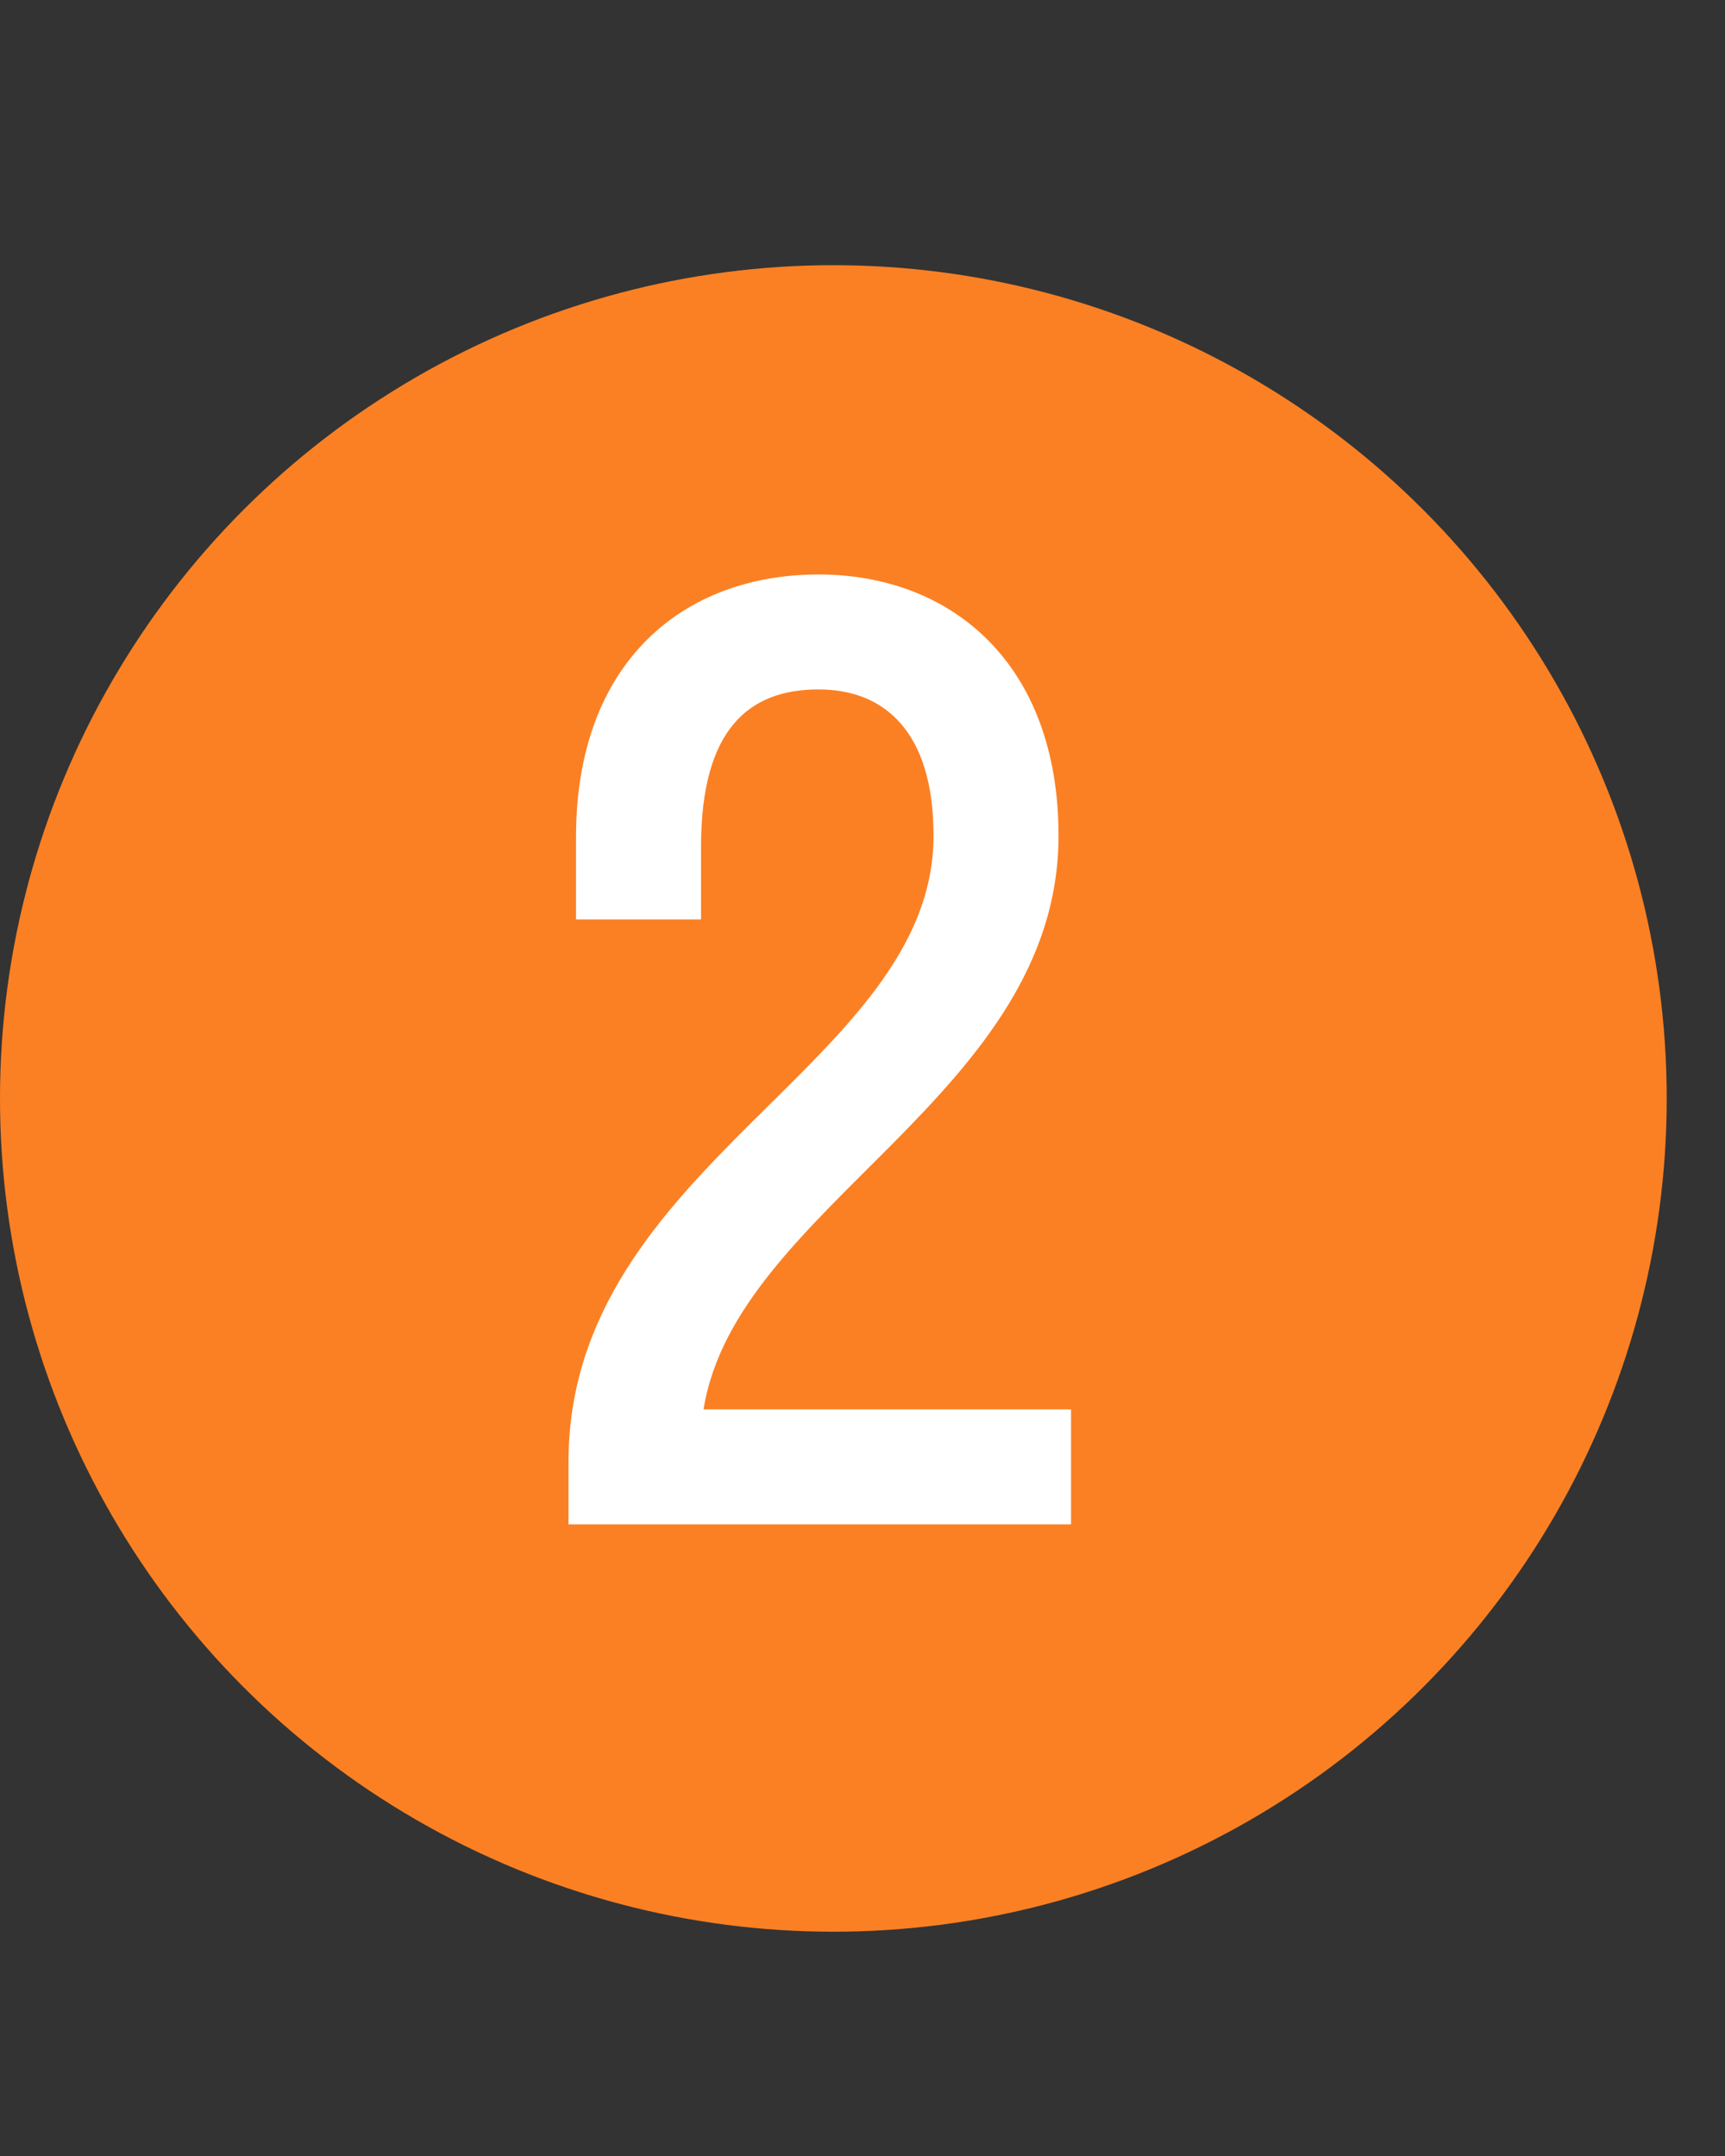 <?xml version="1.0" encoding="UTF-8"?> <svg xmlns="http://www.w3.org/2000/svg" width="28" height="35" viewBox="0 0 28 35" fill="none"><rect x="0" y="0" width="28" height="35" fill="#333333" stroke="none"/> <circle cx="13.527" cy="17.832" r="13.527" fill="#FB8023"></circle> <path d="M17.182 13.566C17.182 17.766 11.947 19.572 11.42 22.879H17.385V24.746H9.228V23.732C9.228 18.903 15.153 17.279 15.153 13.566C15.153 11.882 14.362 11.192 13.286 11.192C12.15 11.192 11.379 11.842 11.379 13.749V14.926H9.35V13.587C9.35 10.746 11.095 9.326 13.286 9.326C15.437 9.326 17.182 10.766 17.182 13.566Z" fill="white"></path> </svg> 